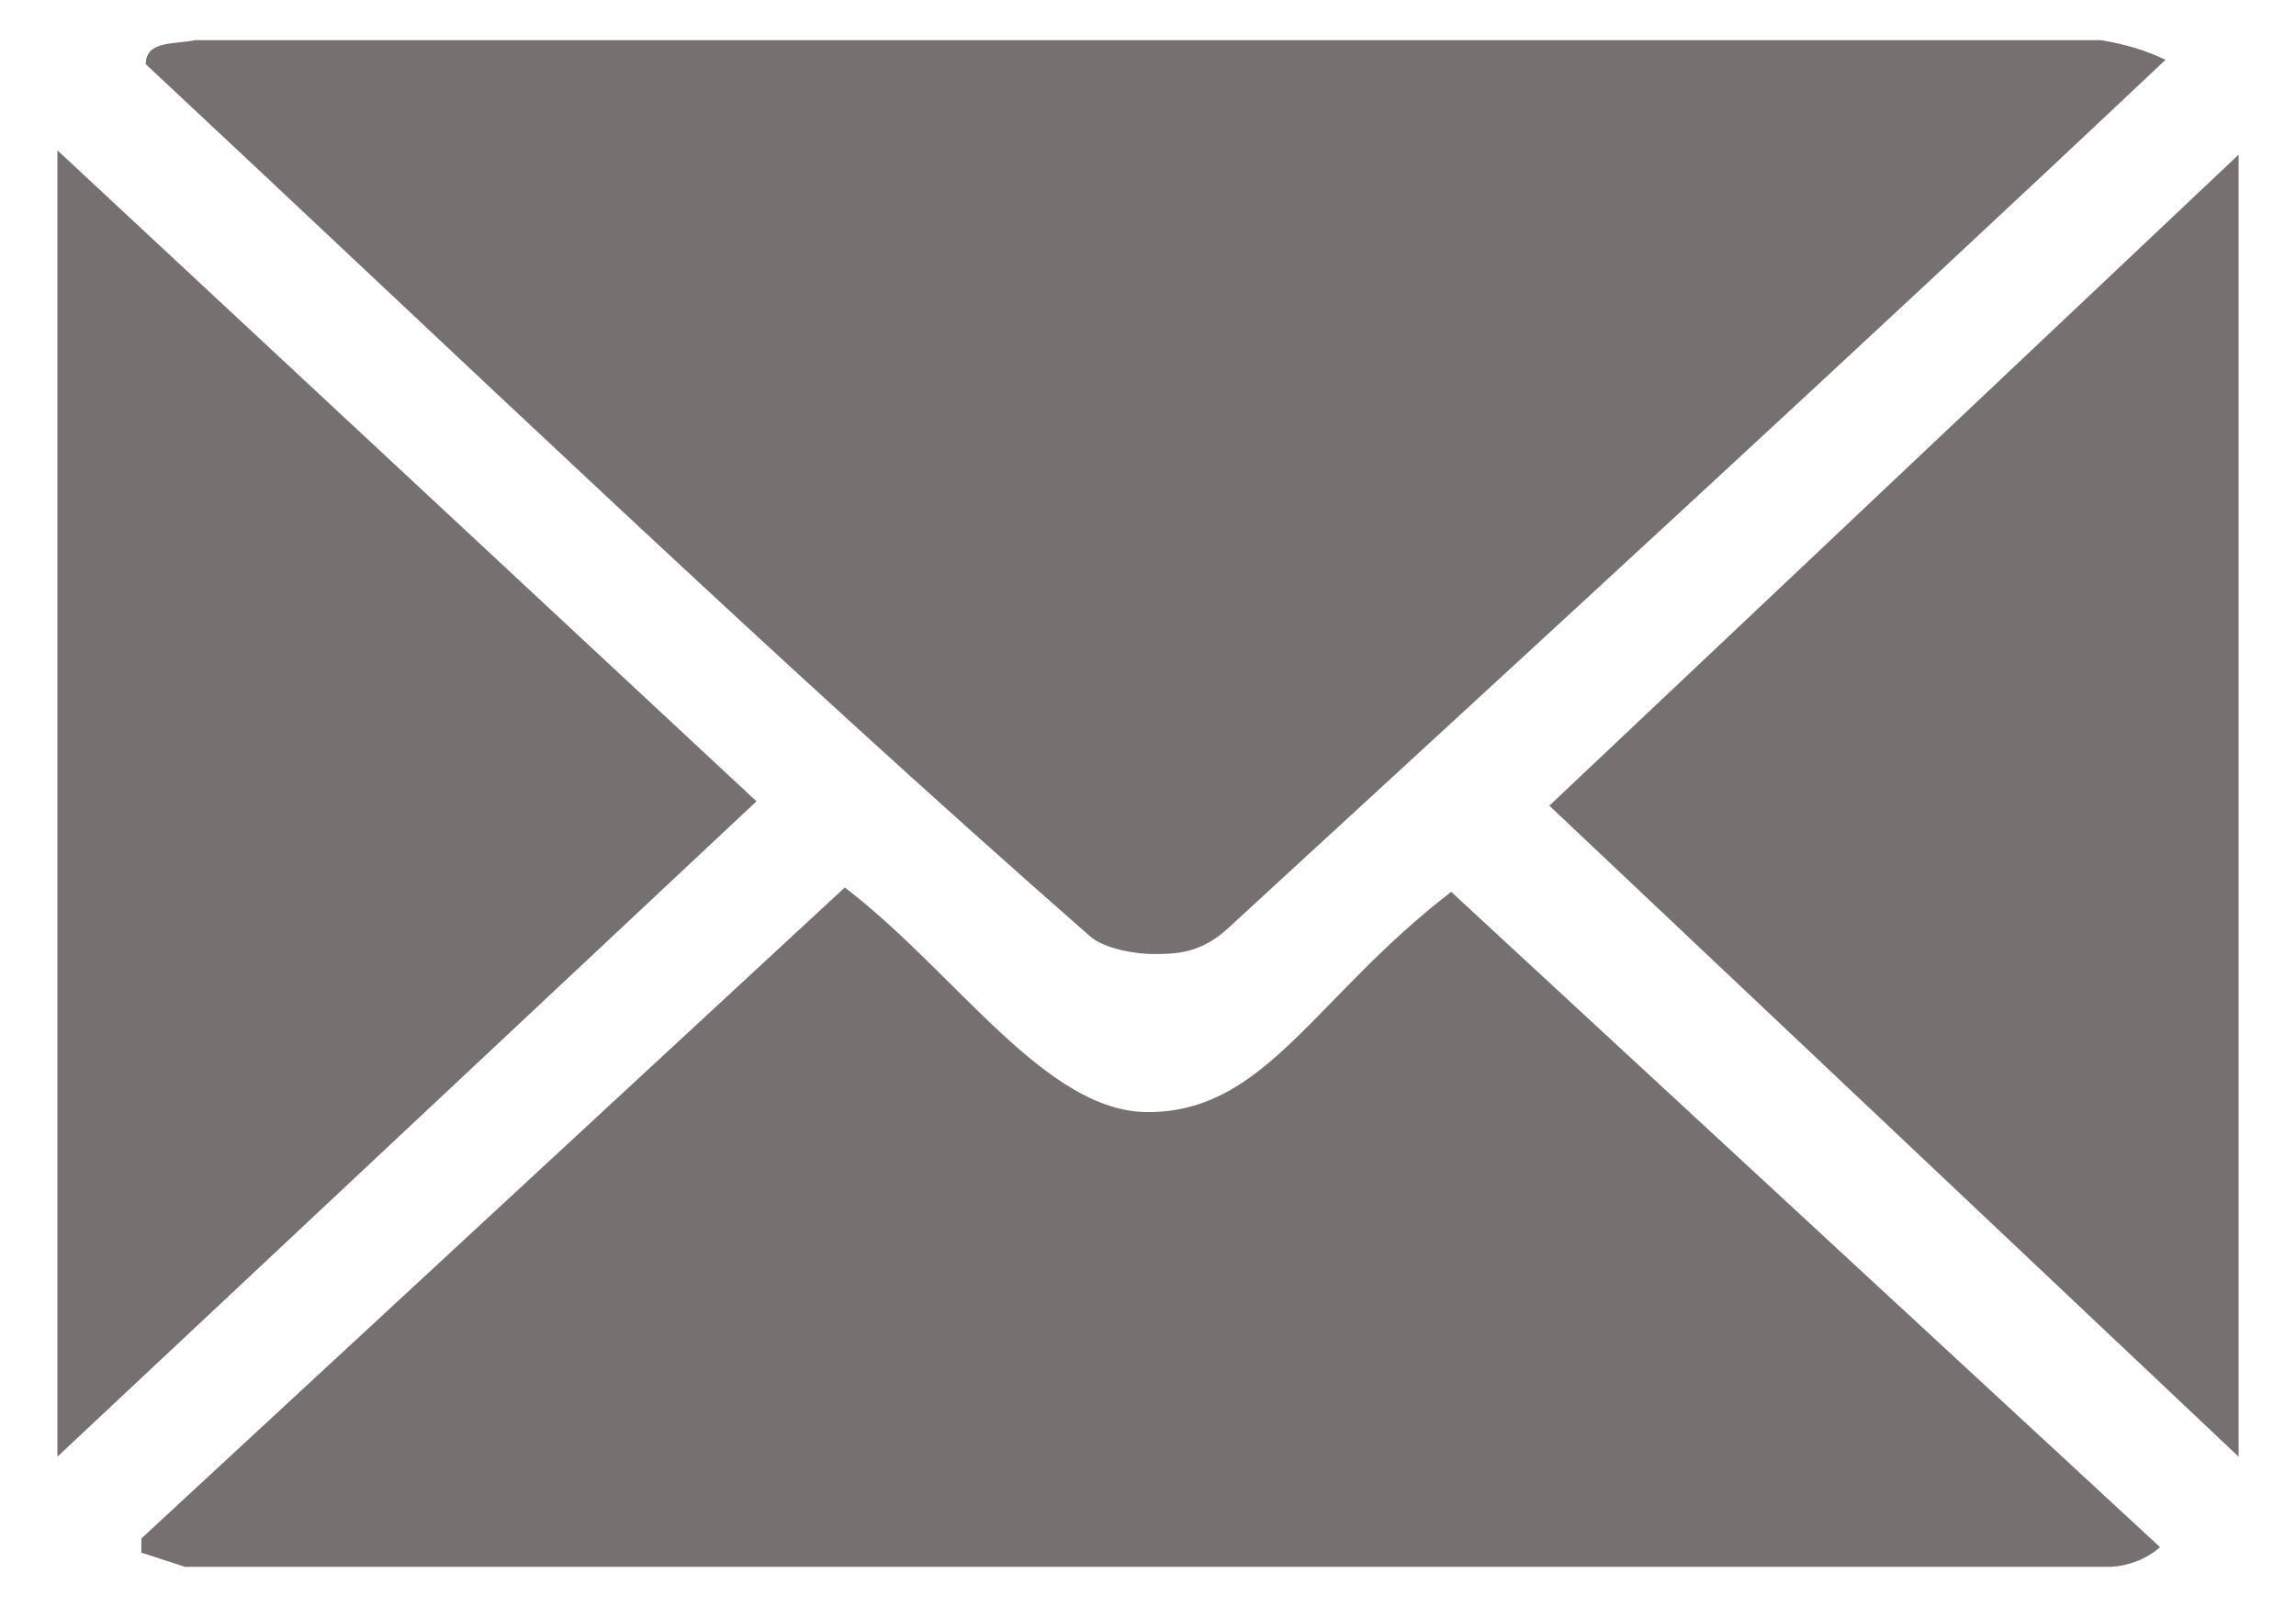 <?xml version="1.0" encoding="UTF-8" standalone="no"?>
<!DOCTYPE svg PUBLIC "-//W3C//DTD SVG 1.1//EN" "http://www.w3.org/Graphics/SVG/1.1/DTD/svg11.dtd">
<svg width="20px" height="14px" version="1.1" xmlns="http://www.w3.org/2000/svg" xmlns:xlink="http://www.w3.org/1999/xlink" xml:space="preserve" xmlns:serif="http://www.serif.com/" style="fill-rule:evenodd;clip-rule:evenodd;stroke-linejoin:round;stroke-miterlimit:1.414;">
    <g id="c387a" transform="matrix(0.95,0,0,0.95,-617,-2832.55)">
        <path class="fill" d="M668.74,2982C668.97,2982.04 669.14,2982.09 669.33,2982.18C666.5,2984.85 663.63,2987.48 660.76,2990.12C660.49,2990.38 660.26,2990.38 660.04,2990.38C659.91,2990.38 659.6,2990.34 659.46,2990.21C656.55,2987.66 653.68,2984.9 650.81,2982.22C650.81,2982 651.08,2982.04 651.26,2982L668.74,2982ZM656.41,2988.98L650,2994.99L650,2983.01L656.41,2988.98ZM670,2994.99L663.68,2989.02L670,2983.05L670,2994.99ZM660,2991.83C661.08,2991.83 661.52,2990.78 662.78,2989.81L669.28,2995.82C669.152,2995.93 668.995,2995.99 668.83,2996L651.17,2996L650.77,2995.87L650.77,2995.74L657.22,2989.77C658.25,2990.56 659.06,2991.83 660,2991.83Z" style="fill:#767070;fill-rule:nonzero;"/>
    </g>
</svg>
